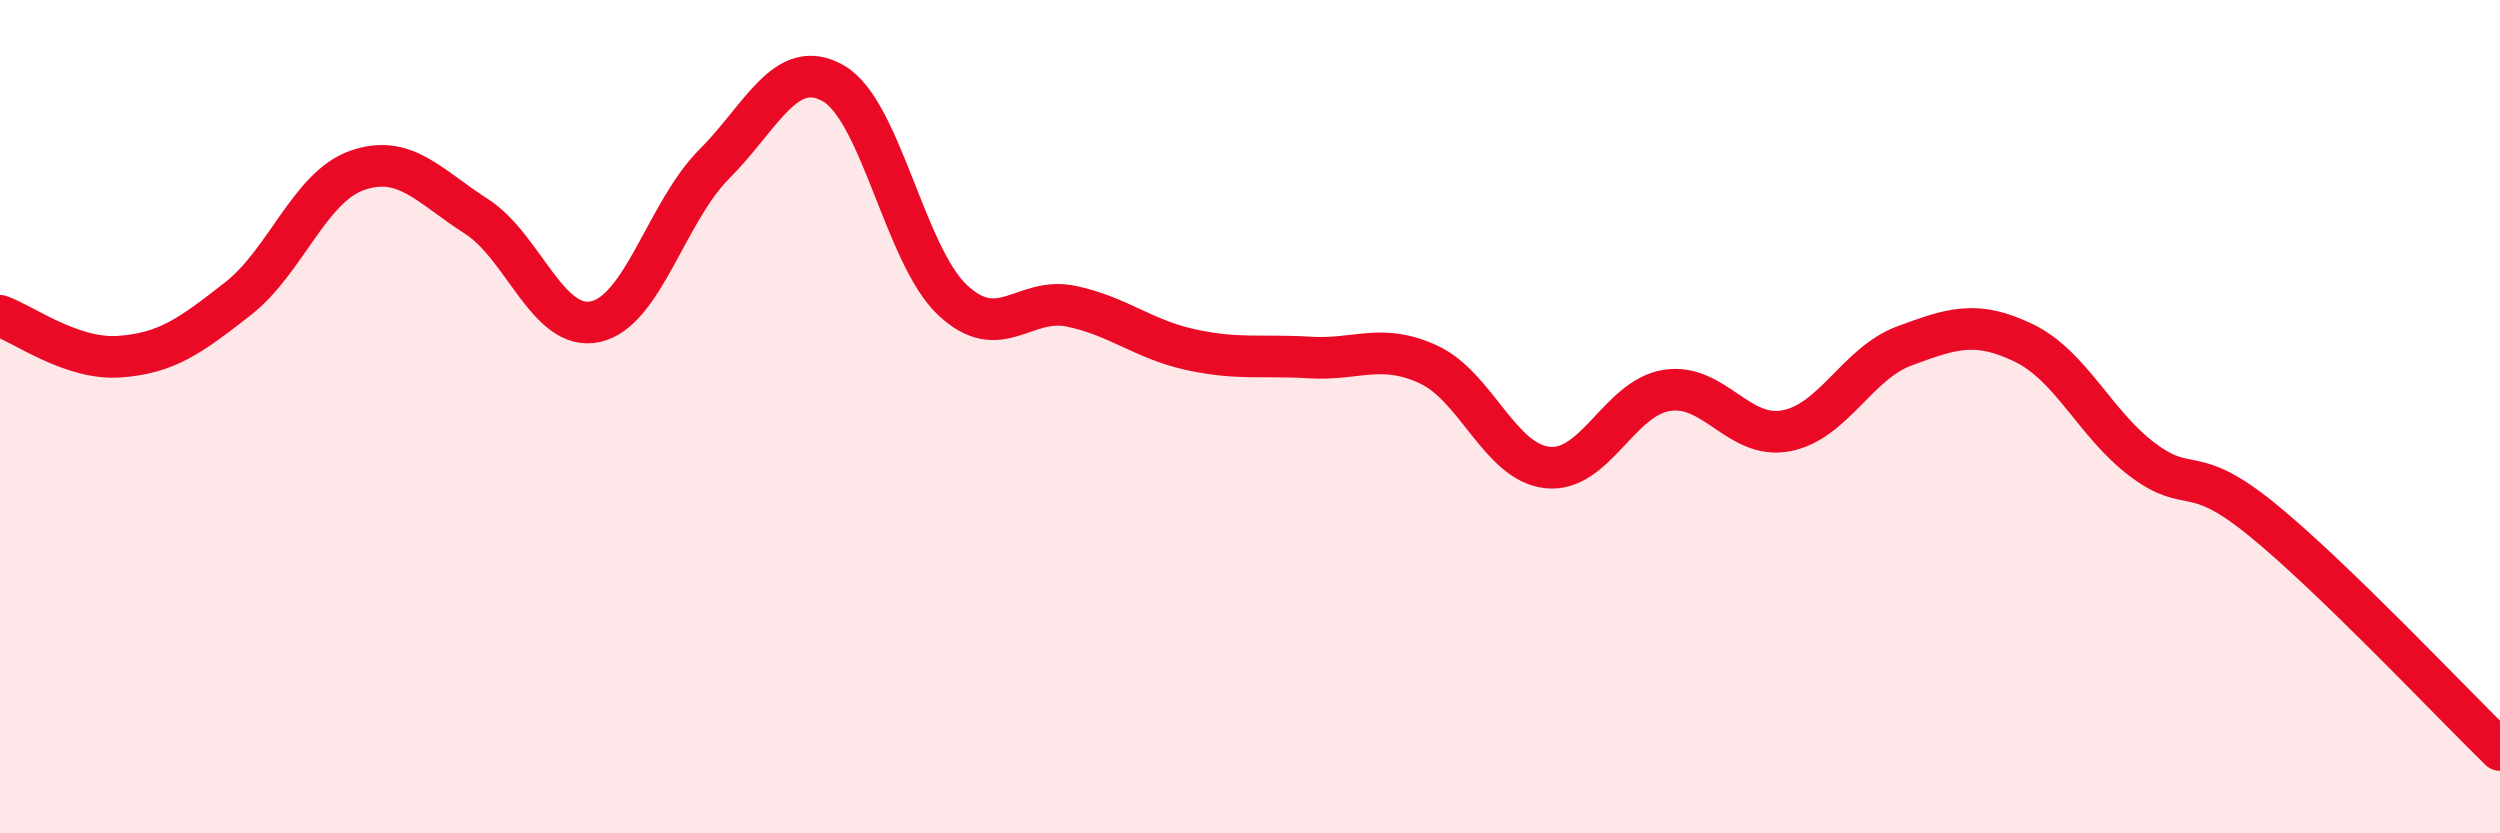 
    <svg width="60" height="20" viewBox="0 0 60 20" xmlns="http://www.w3.org/2000/svg">
      <path
        d="M 0,7.58 C 0.57,7.78 1.72,8.64 2.86,8.56 C 4,8.48 4.57,8.06 5.71,7.17 C 6.85,6.28 7.43,4.49 8.57,4.09 C 9.71,3.69 10.29,4.46 11.43,5.19 C 12.57,5.92 13.15,7.97 14.29,7.72 C 15.43,7.47 16,5.08 17.14,3.94 C 18.28,2.8 18.86,1.35 20,2 C 21.14,2.65 21.72,6.13 22.86,7.2 C 24,8.27 24.57,7.11 25.71,7.35 C 26.85,7.59 27.43,8.14 28.57,8.39 C 29.71,8.64 30.29,8.51 31.43,8.58 C 32.57,8.65 33.15,8.22 34.29,8.75 C 35.43,9.28 36,11.1 37.14,11.22 C 38.28,11.34 38.86,9.55 40,9.37 C 41.14,9.19 41.72,10.55 42.86,10.34 C 44,10.13 44.57,8.72 45.71,8.3 C 46.85,7.88 47.43,7.68 48.57,8.23 C 49.71,8.78 50.29,10.19 51.43,11.04 C 52.57,11.89 52.58,11.08 54.29,12.47 C 56,13.86 58.86,16.89 60,18L60 20L0 20Z"
        fill="#EB0A25"
        opacity="0.1"
        stroke-linecap="round"
        stroke-linejoin="round"
      />
      <path
        d="M 0,7.58 C 0.57,7.78 1.72,8.64 2.86,8.56 C 4,8.48 4.57,8.06 5.71,7.17 C 6.85,6.28 7.43,4.49 8.57,4.09 C 9.71,3.69 10.29,4.46 11.43,5.19 C 12.57,5.92 13.15,7.97 14.29,7.72 C 15.43,7.47 16,5.08 17.14,3.94 C 18.28,2.8 18.86,1.35 20,2 C 21.14,2.65 21.72,6.13 22.86,7.2 C 24,8.27 24.57,7.11 25.71,7.35 C 26.85,7.59 27.43,8.14 28.57,8.39 C 29.71,8.64 30.29,8.51 31.43,8.58 C 32.57,8.65 33.15,8.22 34.29,8.75 C 35.43,9.28 36,11.1 37.14,11.22 C 38.28,11.34 38.86,9.55 40,9.37 C 41.14,9.19 41.72,10.55 42.86,10.34 C 44,10.13 44.57,8.72 45.71,8.3 C 46.85,7.88 47.43,7.68 48.57,8.23 C 49.71,8.78 50.29,10.19 51.43,11.04 C 52.57,11.89 52.58,11.08 54.29,12.47 C 56,13.86 58.86,16.89 60,18"
        stroke="#EB0A25"
        stroke-width="1"
        fill="none"
        stroke-linecap="round"
        stroke-linejoin="round"
      />
    </svg>
  